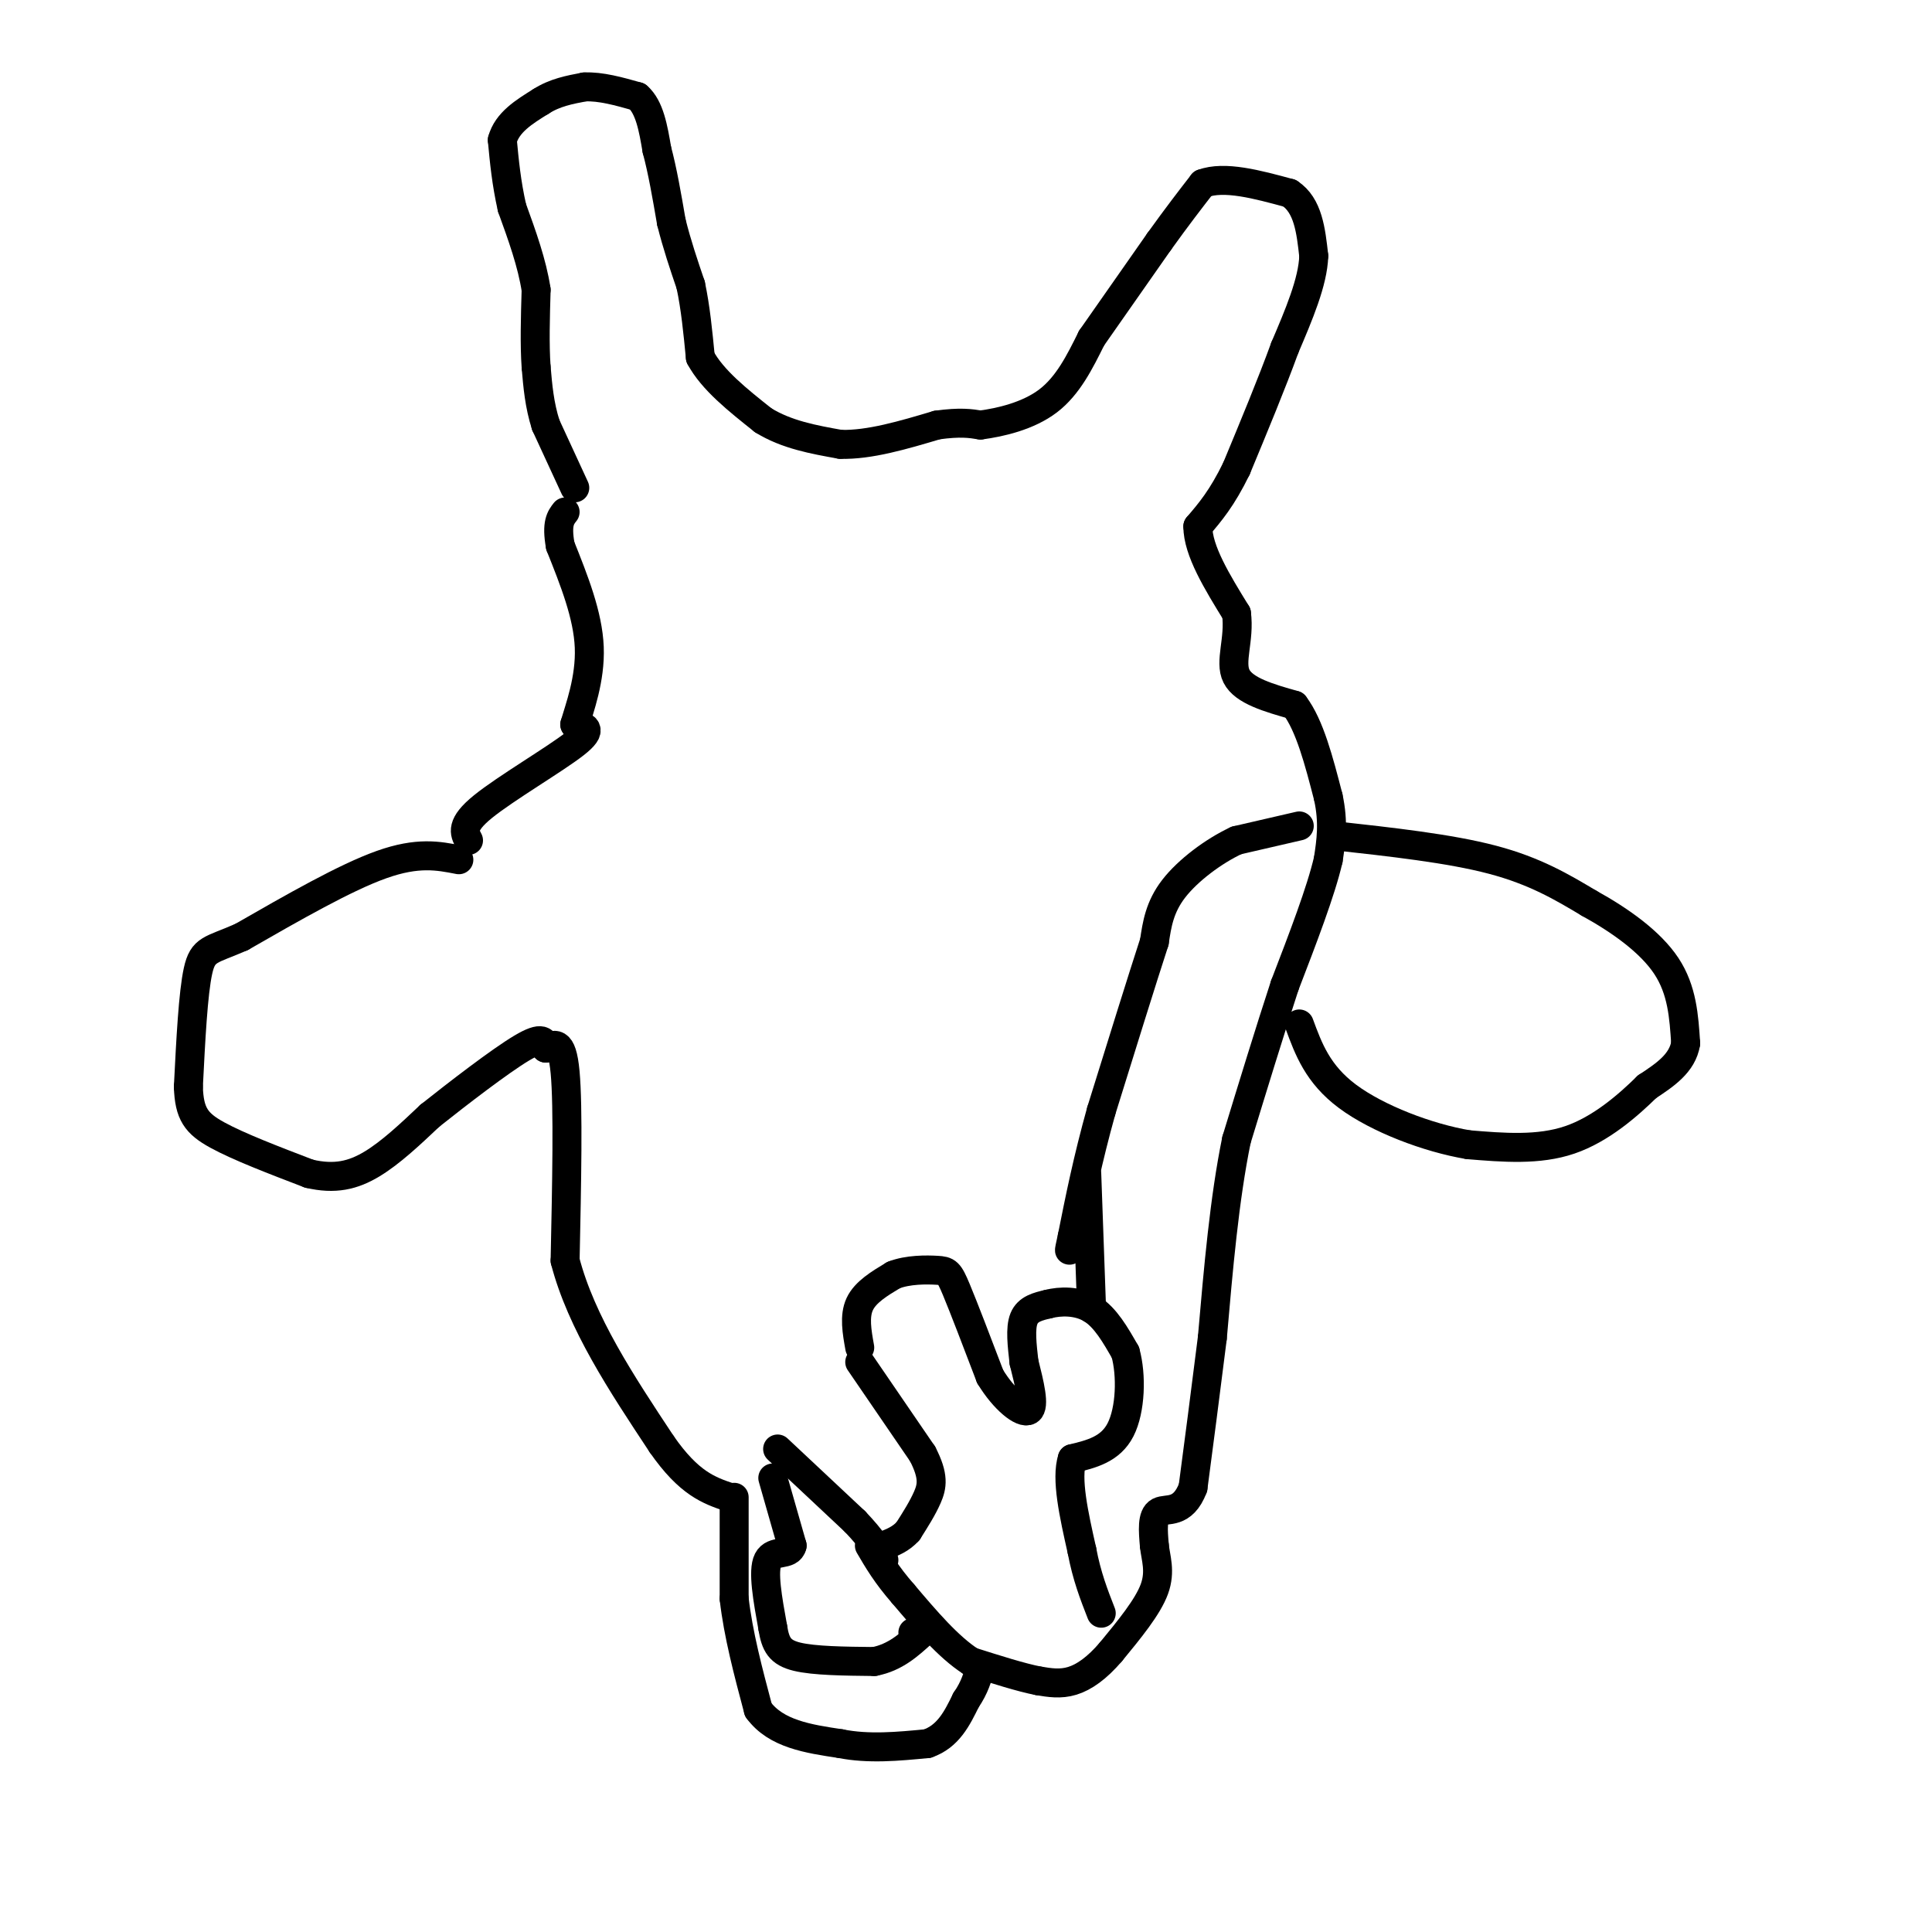 <svg viewBox='0 0 400 400' version='1.1' xmlns='http://www.w3.org/2000/svg' xmlns:xlink='http://www.w3.org/1999/xlink'><g fill='none' stroke='#000000' stroke-width='6' stroke-linecap='round' stroke-linejoin='round'><path d='M119,101c0.000,0.000 -6.000,-13.000 -6,-13'/><path d='M113,88c-1.333,-4.167 -1.667,-8.083 -2,-12'/><path d='M111,76c-0.333,-4.667 -0.167,-10.333 0,-16'/><path d='M111,60c-0.833,-5.500 -2.917,-11.250 -5,-17'/><path d='M106,43c-1.167,-5.167 -1.583,-9.583 -2,-14'/><path d='M104,29c1.000,-3.667 4.500,-5.833 8,-8'/><path d='M112,21c2.833,-1.833 5.917,-2.417 9,-3'/><path d='M121,18c3.333,-0.167 7.167,0.917 11,2'/><path d='M132,20c2.500,2.167 3.250,6.583 4,11'/><path d='M136,31c1.167,4.333 2.083,9.667 3,15'/><path d='M139,46c1.167,4.667 2.583,8.833 4,13'/><path d='M143,59c1.000,4.667 1.500,9.833 2,15'/><path d='M145,74c2.500,4.667 7.750,8.833 13,13'/><path d='M158,87c4.833,3.000 10.417,4.000 16,5'/><path d='M174,92c6.000,0.167 13.000,-1.917 20,-4'/><path d='M194,88c4.833,-0.667 6.917,-0.333 9,0'/><path d='M203,88c4.111,-0.533 9.889,-1.867 14,-5c4.111,-3.133 6.556,-8.067 9,-13'/><path d='M226,70c3.833,-5.500 8.917,-12.750 14,-20'/><path d='M240,50c3.833,-5.333 6.417,-8.667 9,-12'/><path d='M249,38c4.500,-1.667 11.250,0.167 18,2'/><path d='M267,40c3.833,2.500 4.417,7.750 5,13'/><path d='M272,53c-0.167,5.333 -3.083,12.167 -6,19'/><path d='M266,72c-2.667,7.333 -6.333,16.167 -10,25'/><path d='M256,97c-3.000,6.167 -5.500,9.083 -8,12'/><path d='M248,109c0.000,5.000 4.000,11.500 8,18'/><path d='M256,127c0.711,5.422 -1.511,9.978 0,13c1.511,3.022 6.756,4.511 12,6'/><path d='M268,146c3.167,4.167 5.083,11.583 7,19'/><path d='M275,165c1.167,5.333 0.583,9.167 0,13'/><path d='M275,178c-1.500,6.500 -5.250,16.250 -9,26'/><path d='M266,204c-3.167,9.667 -6.583,20.833 -10,32'/><path d='M256,236c-2.500,12.167 -3.750,26.583 -5,41'/><path d='M251,277c-1.500,12.000 -2.750,21.500 -4,31'/><path d='M247,308c-2.133,5.622 -5.467,4.178 -7,5c-1.533,0.822 -1.267,3.911 -1,7'/><path d='M239,320c0.244,2.511 1.356,5.289 0,9c-1.356,3.711 -5.178,8.356 -9,13'/><path d='M230,342c-2.867,3.356 -5.533,5.244 -8,6c-2.467,0.756 -4.733,0.378 -7,0'/><path d='M215,348c-3.500,-0.667 -8.750,-2.333 -14,-4'/><path d='M201,344c-4.667,-3.000 -9.333,-8.500 -14,-14'/><path d='M187,330c-3.500,-4.000 -5.250,-7.000 -7,-10'/><path d='M161,300c0.000,0.000 16.000,15.000 16,15'/><path d='M177,315c3.667,3.833 4.833,5.917 6,8'/><path d='M160,306c0.000,0.000 4.000,14.000 4,14'/><path d='M164,320c-0.533,2.222 -3.867,0.778 -5,3c-1.133,2.222 -0.067,8.111 1,14'/><path d='M160,337c0.556,3.467 1.444,5.133 5,6c3.556,0.867 9.778,0.933 16,1'/><path d='M181,344c4.333,-0.833 7.167,-3.417 10,-6'/><path d='M191,338c1.333,-1.000 -0.333,-0.500 -2,0'/><path d='M152,310c0.000,0.000 0.000,21.000 0,21'/><path d='M152,331c0.833,7.333 2.917,15.167 5,23'/><path d='M157,354c3.667,5.000 10.333,6.000 17,7'/><path d='M174,361c5.833,1.167 11.917,0.583 18,0'/><path d='M192,361c4.333,-1.500 6.167,-5.250 8,-9'/><path d='M200,352c1.833,-2.667 2.417,-4.833 3,-7'/><path d='M178,282c0.000,0.000 13.000,19.000 13,19'/><path d='M191,301c2.422,4.644 1.978,6.756 1,9c-0.978,2.244 -2.489,4.622 -4,7'/><path d='M188,317c-1.500,1.667 -3.250,2.333 -5,3'/><path d='M178,279c-0.583,-3.250 -1.167,-6.500 0,-9c1.167,-2.500 4.083,-4.250 7,-6'/><path d='M185,264c2.964,-1.179 6.875,-1.125 9,-1c2.125,0.125 2.464,0.321 4,4c1.536,3.679 4.268,10.839 7,18'/><path d='M205,285c2.911,4.800 6.689,7.800 8,7c1.311,-0.800 0.156,-5.400 -1,-10'/><path d='M212,282c-0.378,-3.422 -0.822,-6.978 0,-9c0.822,-2.022 2.911,-2.511 5,-3'/><path d='M217,270c2.467,-0.644 6.133,-0.756 9,1c2.867,1.756 4.933,5.378 7,9'/><path d='M233,280c1.311,4.689 1.089,11.911 -1,16c-2.089,4.089 -6.044,5.044 -10,6'/><path d='M222,302c-1.333,4.167 0.333,11.583 2,19'/><path d='M224,321c1.000,5.333 2.500,9.167 4,13'/><path d='M226,271c0.000,0.000 -1.000,-28.000 -1,-28'/><path d='M269,171c0.000,0.000 -13.000,3.000 -13,3'/><path d='M256,174c-4.733,2.200 -10.067,6.200 -13,10c-2.933,3.800 -3.467,7.400 -4,11'/><path d='M239,195c-2.500,7.667 -6.750,21.333 -11,35'/><path d='M228,230c-2.833,10.167 -4.417,18.083 -6,26'/><path d='M222,256c-1.000,4.500 -0.500,2.750 0,1'/><path d='M95,178c-4.250,-0.833 -8.500,-1.667 -16,1c-7.500,2.667 -18.250,8.833 -29,15'/><path d='M50,194c-6.422,2.822 -7.978,2.378 -9,7c-1.022,4.622 -1.511,14.311 -2,24'/><path d='M39,225c0.178,5.600 1.622,7.600 6,10c4.378,2.400 11.689,5.200 19,8'/><path d='M64,243c5.311,1.244 9.089,0.356 13,-2c3.911,-2.356 7.956,-6.178 12,-10'/><path d='M89,231c5.867,-4.667 14.533,-11.333 19,-14c4.467,-2.667 4.733,-1.333 5,0'/><path d='M113,217c1.667,-0.622 3.333,-2.178 4,5c0.667,7.178 0.333,23.089 0,39'/><path d='M117,261c3.333,12.833 11.667,25.417 20,38'/><path d='M137,299c5.667,8.167 9.833,9.583 14,11'/><path d='M97,174c-0.844,-1.600 -1.689,-3.200 3,-7c4.689,-3.800 14.911,-9.800 19,-13c4.089,-3.200 2.044,-3.600 0,-4'/><path d='M119,150c0.933,-3.244 3.267,-9.356 3,-16c-0.267,-6.644 -3.133,-13.822 -6,-21'/><path d='M116,113c-0.833,-4.667 0.083,-5.833 1,-7'/><path d='M276,173c12.083,1.333 24.167,2.667 33,5c8.833,2.333 14.417,5.667 20,9'/><path d='M329,187c6.489,3.578 12.711,8.022 16,13c3.289,4.978 3.644,10.489 4,16'/><path d='M349,216c-0.667,4.167 -4.333,6.583 -8,9'/><path d='M341,225c-3.867,3.800 -9.533,8.800 -16,11c-6.467,2.200 -13.733,1.600 -21,1'/><path d='M304,237c-8.378,-1.400 -18.822,-5.400 -25,-10c-6.178,-4.600 -8.089,-9.800 -10,-15'/></g>
</svg>